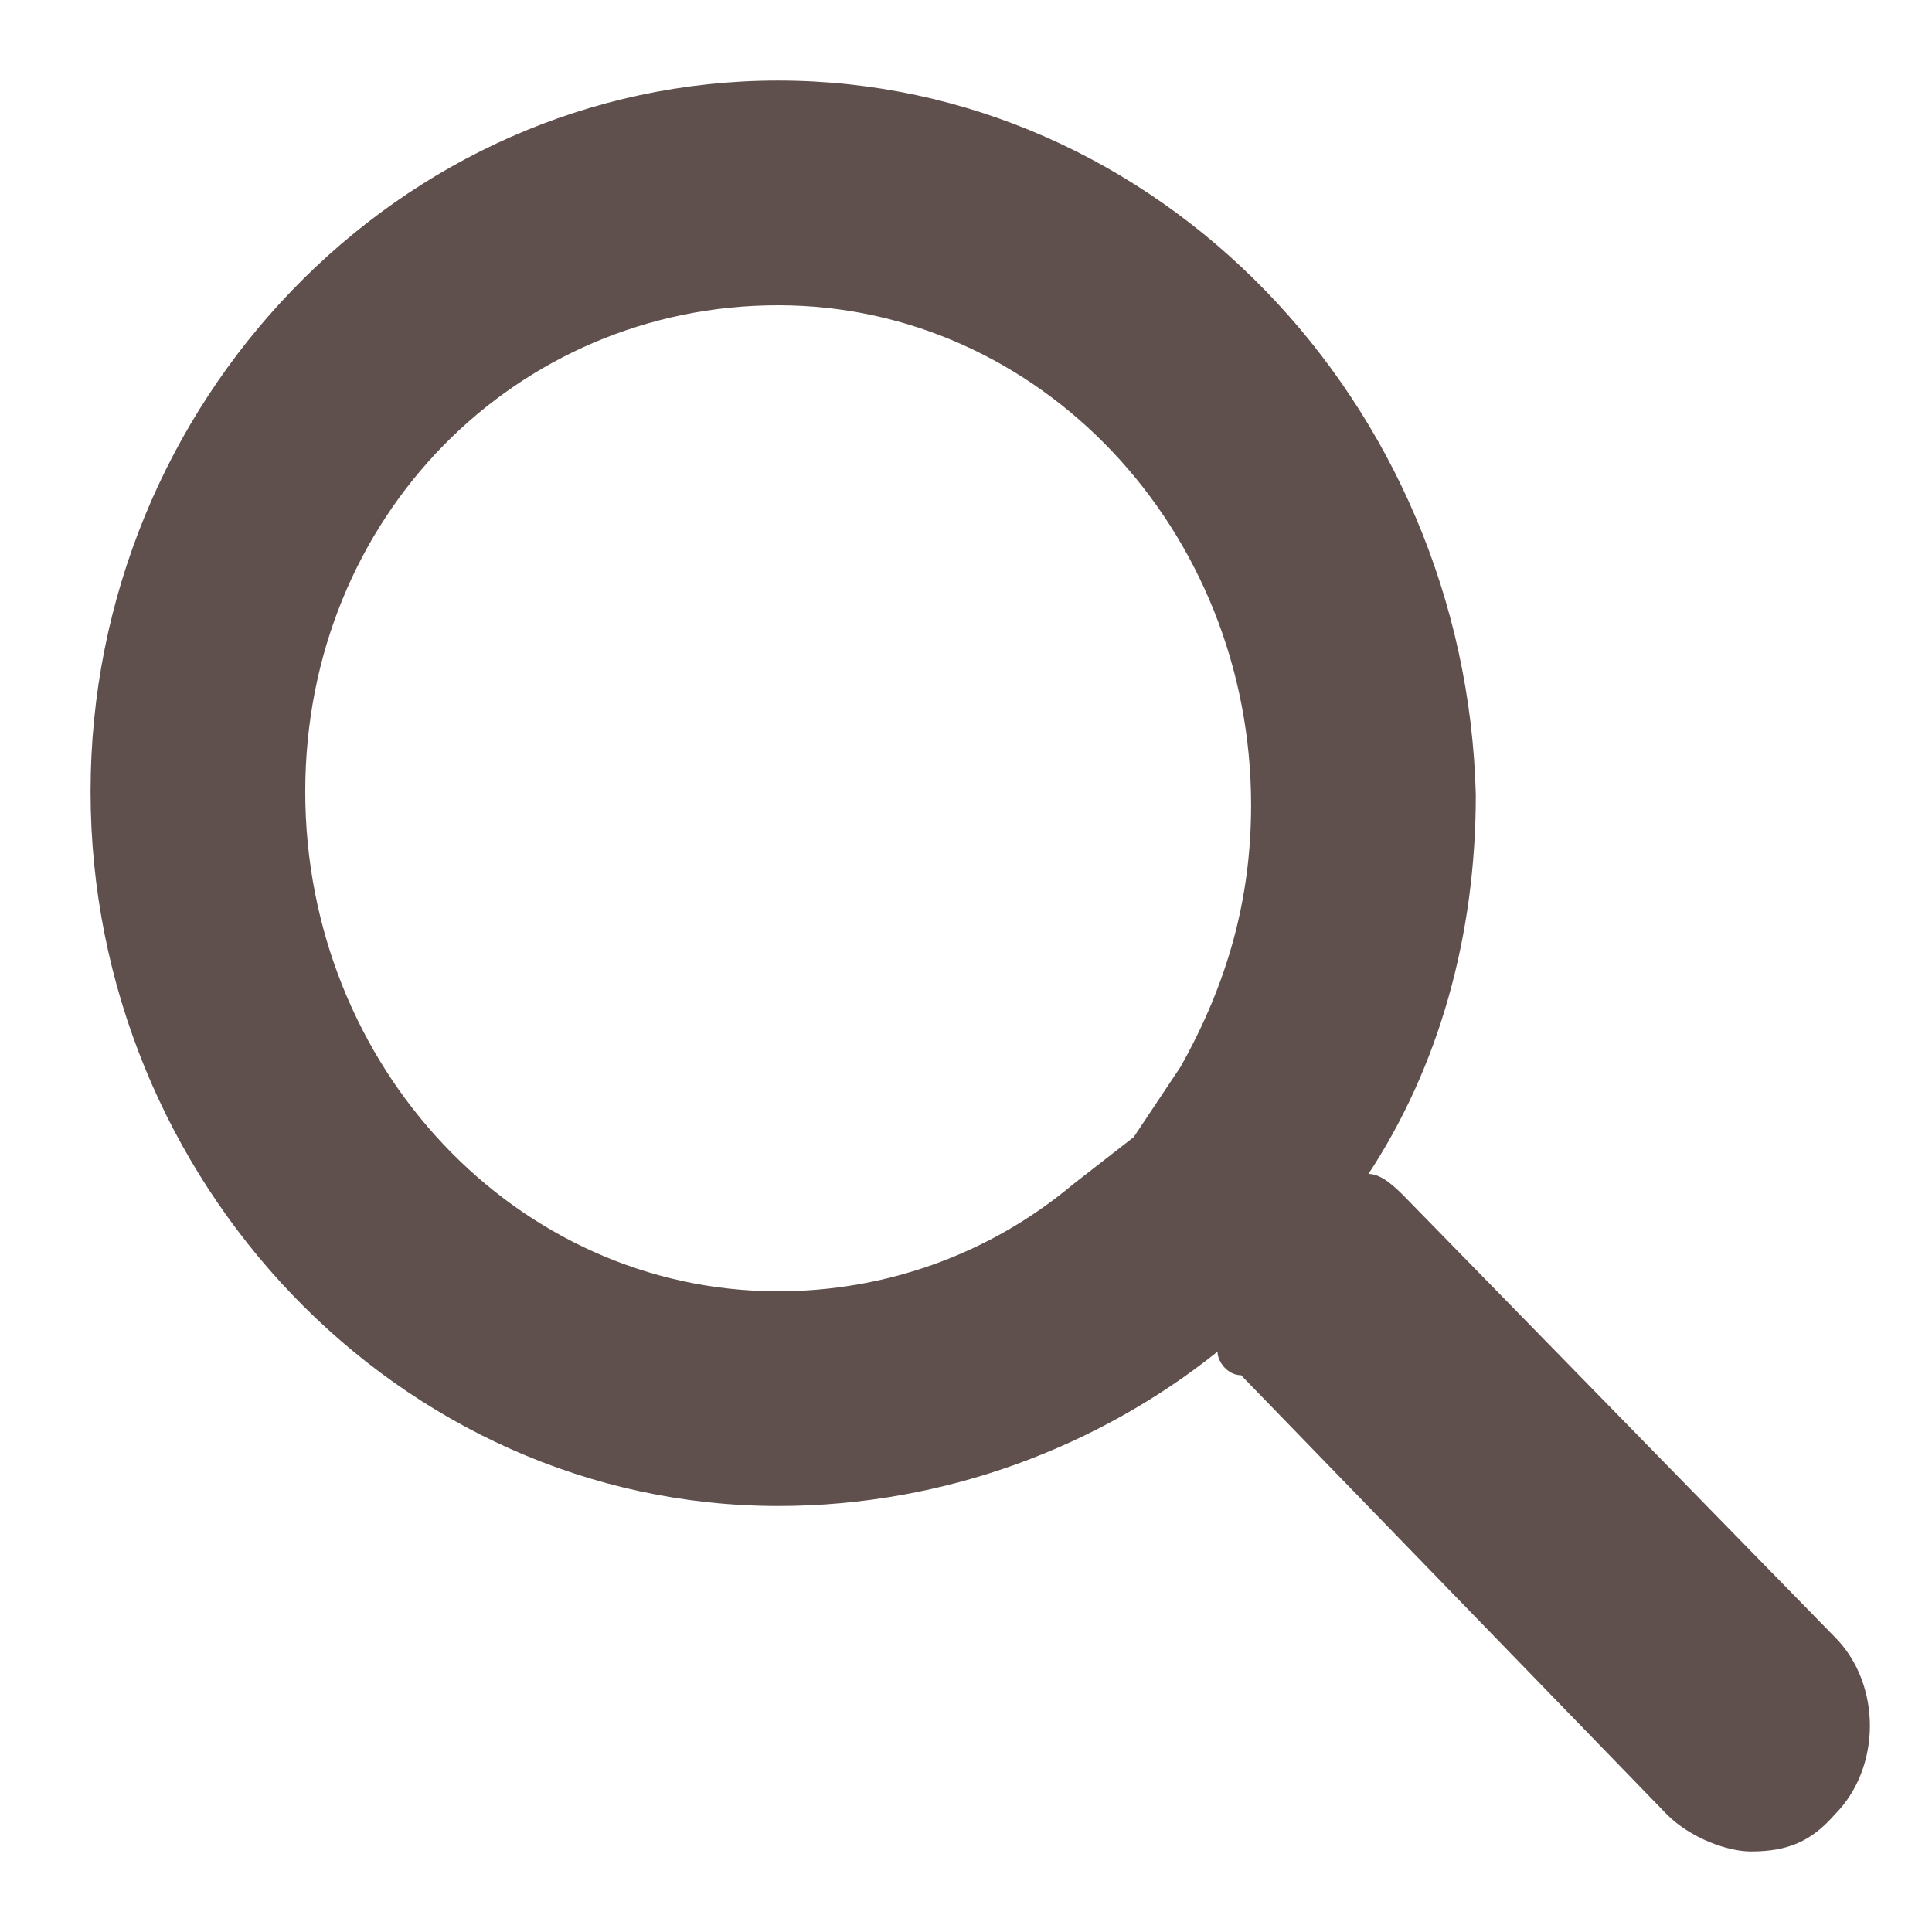 <svg width="16" height="16" viewBox="0 0 16 16" fill="none" xmlns="http://www.w3.org/2000/svg">
<path fill-rule="evenodd" clip-rule="evenodd" d="M0.75 6.556C0.75 3.333 3.306 0.667 6.444 0.667C9.583 0.667 12.139 3.333 12.222 6.583C12.222 7.75 11.917 8.833 11.333 9.722C11.444 9.722 11.556 9.833 11.639 9.917L15.194 13.556C15.583 13.944 15.583 14.639 15.194 15.028C15 15.25 14.806 15.333 14.5 15.333C14.306 15.333 14 15.222 13.806 15.028L10.278 11.389C10.167 11.389 10.083 11.278 10.083 11.194C9.111 11.972 7.833 12.472 6.444 12.472C3.306 12.472 0.75 9.778 0.75 6.556ZM10.361 6.667C10.361 4.389 8.611 2.528 6.444 2.528C4.278 2.528 2.528 4.278 2.528 6.556C2.528 8.833 4.278 10.694 6.444 10.694C7.333 10.694 8.194 10.389 8.889 9.806L9.389 9.417L9.778 8.833C10.167 8.139 10.361 7.444 10.361 6.667Z" fill="#5F504D"/>
</svg>

